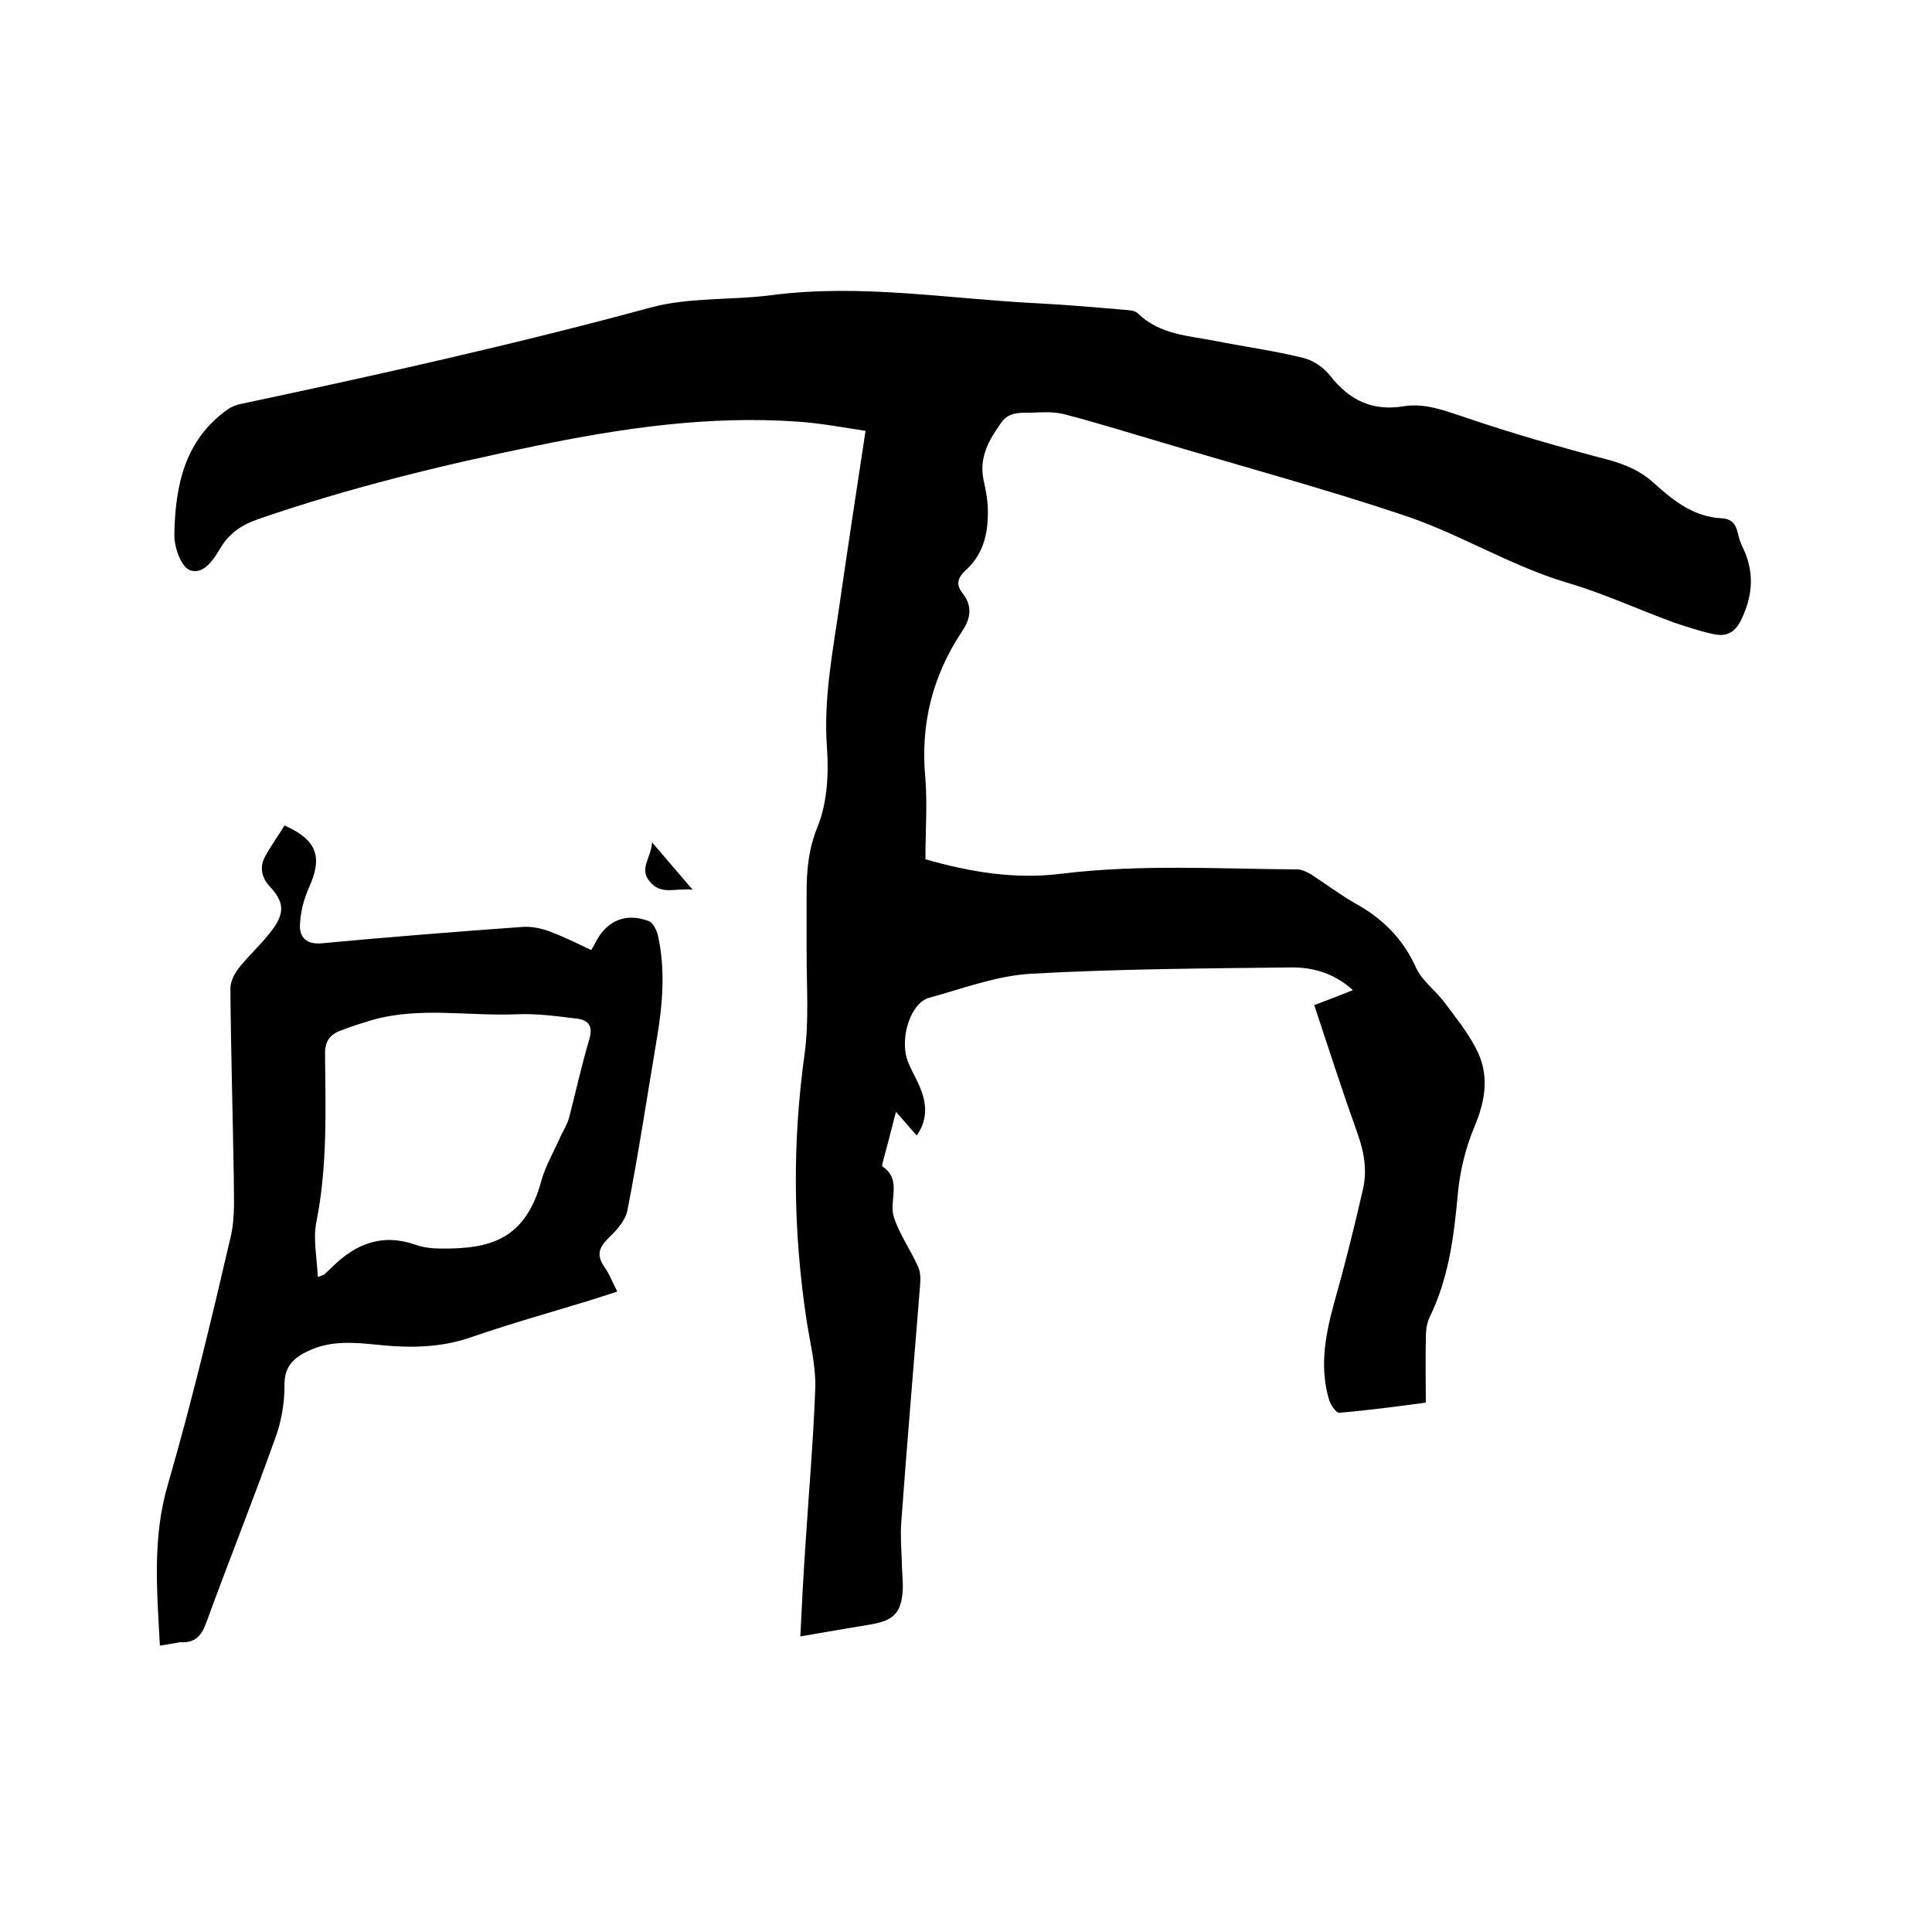 <svg enable-background="new 0 0 400 400" viewBox="0 0 400 400" xmlns="http://www.w3.org/2000/svg"><path d="m191.6 177.9c9.4 2.7 18.7 4.2 28.1 3 16.3-2 32.5-1 48.8-.9 1 0 2 .5 2.9 1 3.1 2 6.1 4.3 9.3 6.1 5.6 3.1 9.8 7.3 12.5 13.3 1.2 2.6 3.8 4.5 5.6 6.8 2.4 3.2 5 6.4 6.8 9.9 2.8 5.3 2 10.6-.3 16.1-1.9 4.5-3.1 9.5-3.5 14.3-.8 8.7-1.9 17.2-5.8 25.2-.7 1.4-.8 3.1-.8 4.6-.1 4.2 0 8.5 0 13.1-6 .8-12 1.6-17.9 2.1-.6.1-1.8-1.6-2.1-2.6-2-6.6-.9-13.1.9-19.7 2.2-7.8 4.2-15.7 6-23.6 1-4 .4-7.9-1-11.8-3.1-8.7-6-17.6-9-26.7 2.7-1 5.2-2 8-3.1-3.8-3.5-8.4-4.8-13-4.7-17.9.2-35.7.3-53.6 1.3-7.2.4-14.2 3.1-21.2 5-3.6 1-6 7.9-4.5 12.7.6 1.8 1.6 3.4 2.4 5.2 1.6 3.5 2.1 7-.4 10.6-1.4-1.6-2.6-3-4.3-4.9-1 3.9-1.9 7.3-2.8 10.7 0 .2-.1.5 0 .6 4.2 2.8 1.2 7.2 2.4 10.6 1.2 3.6 3.5 6.8 5 10.2.5 1.1.5 2.5.4 3.7-1.3 16.4-2.7 32.7-3.9 49.1-.2 2.6 0 5.3.1 7.9 0 2.1.3 4.2.2 6.3-.3 4.6-1.9 6.2-6.5 7-4.8.8-9.5 1.6-14.7 2.5.3-6.2.6-12.1 1-18 .7-11.2 1.7-22.4 2.1-33.6.1-4.6-1.1-9.2-1.8-13.8-2.8-18.4-3-36.8-.4-55.3.9-6.8.4-13.7.4-20.6 0-4.2 0-8.5 0-12.7 0-4.7.4-9.1 2.3-13.7 2-5 2.3-11 1.9-16.5-.7-10 1.2-19.6 2.6-29.3 1.7-11.8 3.5-23.6 5.4-36.1-4.7-.7-9.4-1.6-14-1.9-18.3-1.3-36.3 1.3-54.2 5-19.5 4-38.8 8.7-57.6 15.2-3.2 1.1-5.8 2.8-7.6 5.7-1.5 2.5-3.6 6-6.6 4.8-1.8-.8-3.2-4.9-3.1-7.5.2-9.9 2.1-19.4 11-25.7.8-.6 1.9-1 2.9-1.2 28.3-6 56.6-12.3 84.6-19.9 8-2.2 16.8-1.5 25.2-2.6 18.5-2.4 36.7.8 55.1 1.7 5.8.3 11.6.8 17.4 1.3 1.1.1 2.6.1 3.3.8 4.5 4.4 10.5 4.6 16.1 5.7 6 1.2 12.1 2 18.1 3.5 2.1.5 4.3 2 5.6 3.7 4 5.1 8.8 7.4 15.3 6.3 4.5-.7 8.6 1 12.9 2.4 9.7 3.3 19.5 6.1 29.4 8.7 3.6 1 6.7 2.3 9.4 4.8 4 3.6 8.2 7 14 7.3 2.1.1 3 1.2 3.4 3.1.2.9.5 1.8.9 2.7 2.5 5 2.3 9.8 0 14.8-1.3 2.9-3 4-5.9 3.4-2.8-.6-5.5-1.5-8.2-2.4-7.4-2.7-14.7-6.1-22.3-8.3-11.9-3.6-22.5-10.3-34.2-14.1-16.2-5.4-32.8-9.9-49.2-14.8-6.8-2-13.5-4.1-20.4-5.9-1.9-.5-4-.5-6-.4-2.5.2-5.4-.5-7.2 2.1-2.5 3.5-4.6 7.1-3.7 11.7.4 1.9.8 3.7.9 5.6.2 5-.6 9.7-4.6 13.3-1.5 1.4-2.1 2.8-.7 4.6 2.1 2.6 1.9 5.2 0 8-6.2 9.3-8.7 19.4-7.6 30.6.4 5.4 0 10.8 0 16.6z"/><path d="m33.1 340.7c-.6-11.4-1.6-22.4 1.7-33.5 4.9-16.9 9-34.1 13-51.3.9-3.9.6-8.2.6-12.3-.2-13-.6-26-.7-39 0-1.5 1-3.3 2-4.5 2.2-2.7 4.8-5 6.9-7.9 2.4-3.4 2.1-5.6-.7-8.6-1.7-1.8-2.2-4-1.1-6.1 1.2-2.3 2.8-4.4 4.1-6.6 6.8 3 7.9 6.6 5.1 12.8-1.1 2.4-1.8 5.2-1.9 7.8-.1 2.5 1.3 4.1 4.5 3.8 13.9-1.3 27.8-2.4 41.7-3.4 1.8-.1 3.7.3 5.4.9 2.9 1.1 5.8 2.5 8.7 3.9.4-.7.7-1.1.9-1.6 2.3-4.5 6.3-6.2 11-4.4.9.3 1.6 1.8 1.9 2.9 1.6 7.1 1 14.3-.2 21.4-2 11.9-3.8 23.8-6.1 35.6-.4 2.1-2.3 4.2-4 5.8-2 2-2.4 3.6-.7 6 1 1.4 1.6 3.1 2.6 5-2.1.7-4 1.3-5.9 1.9-8.2 2.5-16.4 4.8-24.5 7.6-6.1 2.1-12.2 2.2-18.4 1.6-5.2-.5-10.5-1.2-15.6 1.4-3 1.5-4.6 3.4-4.5 7.1 0 3.7-.7 7.6-2 11-4.5 12.6-9.5 25.1-14.1 37.7-1 2.8-2.2 4.5-5.5 4.3-1.3.2-2.6.5-4.2.7zm32.7-76.3c1.2-.5 1.3-.5 1.3-.5.5-.5 1.1-1 1.6-1.5 4.9-4.9 10.4-7.1 17.3-4.7 1.7.6 3.5.8 5.3.8 10.1.1 17.5-1.8 20.8-14.1.9-3.2 2.7-6.2 4-9.2.6-1.2 1.3-2.4 1.7-3.7 1.4-5.4 2.6-10.9 4.2-16.3.8-2.7-.1-4-2.5-4.3-4.2-.5-8.4-1.1-12.6-.9-10 .4-20.1-1.6-29.9 1.2-2.3.7-4.6 1.4-6.8 2.3s-3 2.5-2.9 5c.1 11.5.5 23-1.8 34.5-.7 3.4.1 7.3.3 11.4z"/><path d="m135 174.4c3 3.5 5.5 6.4 8.4 9.8-3.5-.4-6.4 1.2-8.8-1.6-2.4-2.7.2-4.9.4-8.2z"/></svg>